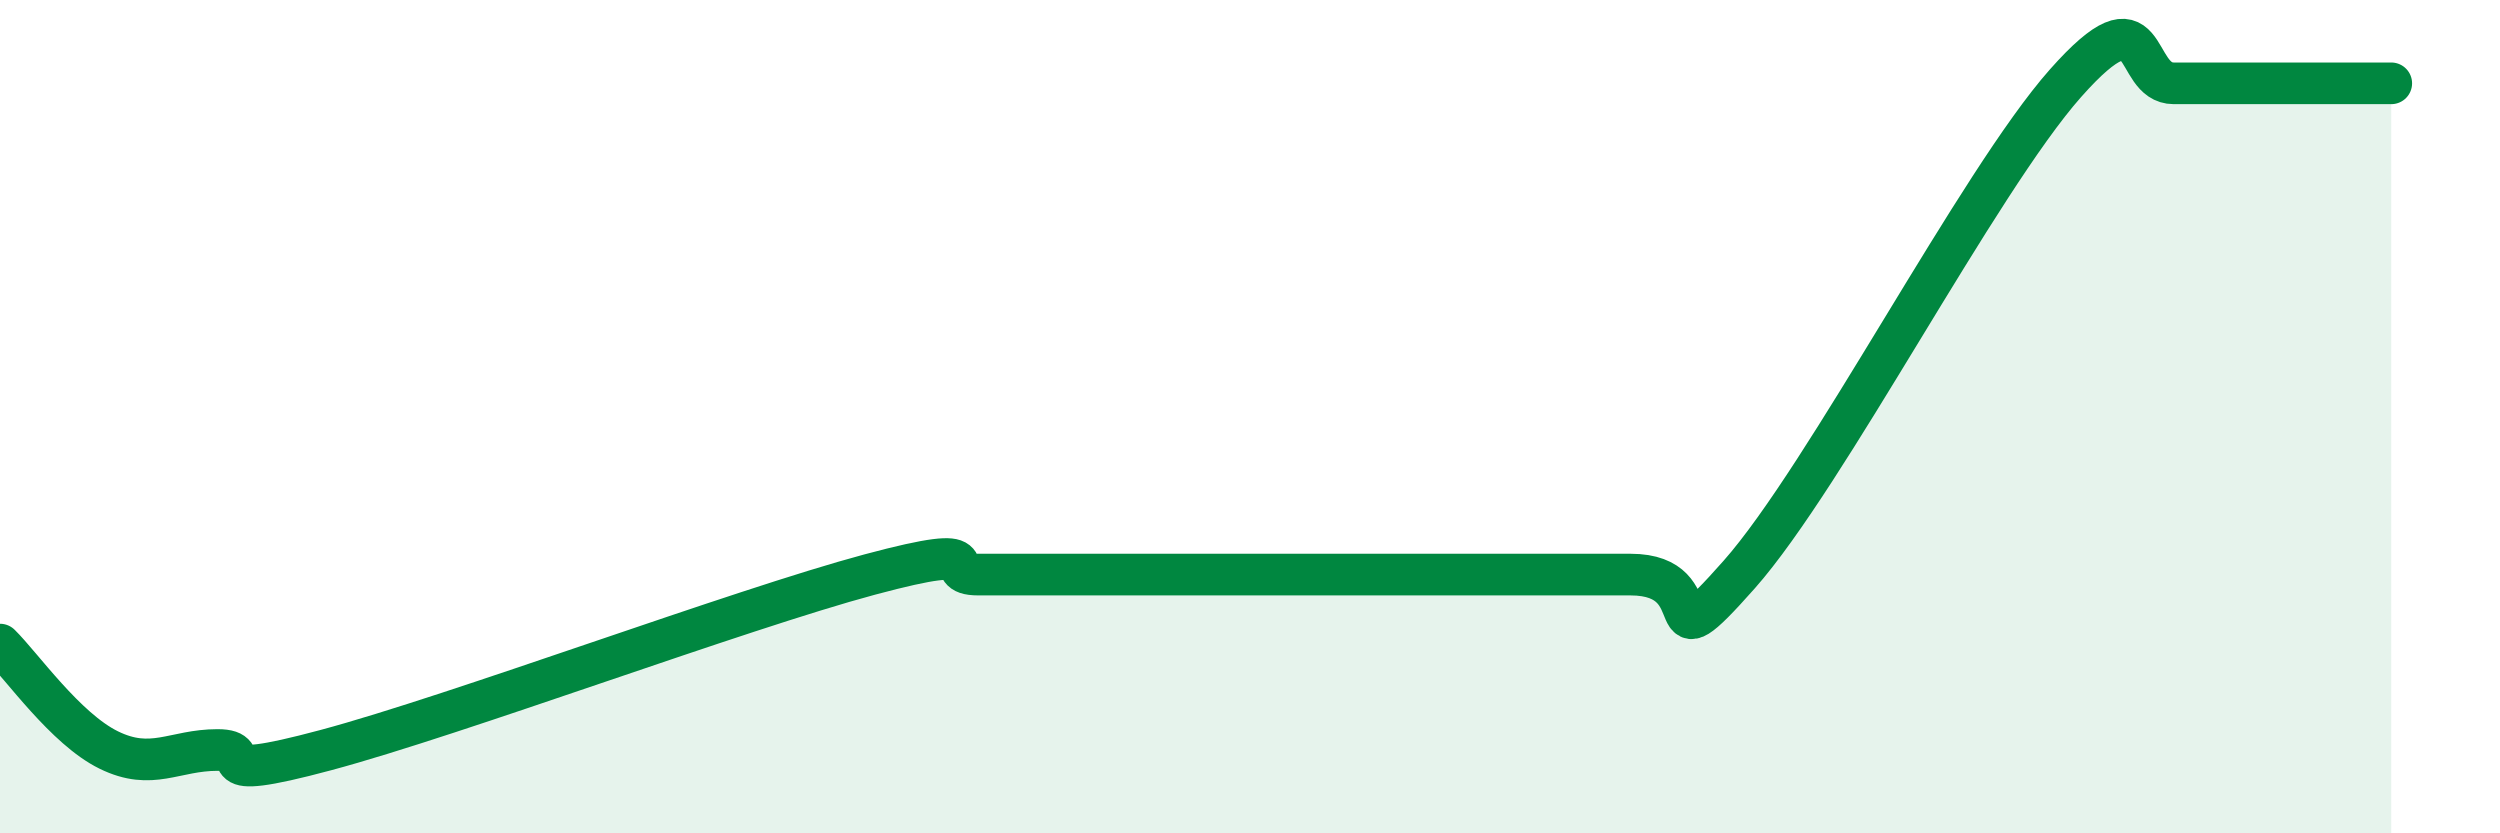 
    <svg width="60" height="20" viewBox="0 0 60 20" xmlns="http://www.w3.org/2000/svg">
      <path
        d="M 0,15.47 C 0.52,15.98 1.57,17.49 2.61,18 C 3.65,18.51 4.18,18 5.22,18 C 6.26,18 4.7,18.84 7.83,18 C 10.96,17.16 17.74,14.63 20.87,13.79 C 24,12.95 22.44,13.79 23.48,13.79 C 24.52,13.79 25.05,13.79 26.09,13.79 C 27.13,13.79 27.66,13.79 28.7,13.79 C 29.74,13.79 29.21,13.79 31.3,13.79 C 33.39,13.79 37.04,13.79 39.13,13.79 C 41.22,13.79 39.65,16.15 41.74,13.79 C 43.83,11.43 47.48,4.36 49.57,2 C 51.66,-0.36 51.13,2 52.17,2 C 53.21,2 53.74,2 54.78,2 C 55.82,2 56.87,2 57.39,2L57.39 20L0 20Z"
        fill="#008740"
        opacity="0.1"
        stroke-linecap="round"
        stroke-linejoin="round"
      />
      <path
        d="M 0,15.47 C 0.52,15.98 1.57,17.49 2.61,18 C 3.65,18.51 4.18,18 5.22,18 C 6.26,18 4.7,18.84 7.83,18 C 10.96,17.16 17.74,14.63 20.87,13.79 C 24,12.95 22.44,13.79 23.48,13.79 C 24.52,13.79 25.05,13.79 26.09,13.79 C 27.13,13.79 27.66,13.79 28.7,13.79 C 29.74,13.79 29.21,13.79 31.3,13.79 C 33.39,13.79 37.04,13.79 39.13,13.79 C 41.22,13.79 39.65,16.15 41.74,13.79 C 43.83,11.43 47.48,4.36 49.57,2 C 51.66,-0.36 51.13,2 52.17,2 C 53.21,2 53.74,2 54.78,2 C 55.82,2 56.87,2 57.39,2"
        stroke="#008740"
        stroke-width="1"
        fill="none"
        stroke-linecap="round"
        stroke-linejoin="round"
      />
    </svg>
  